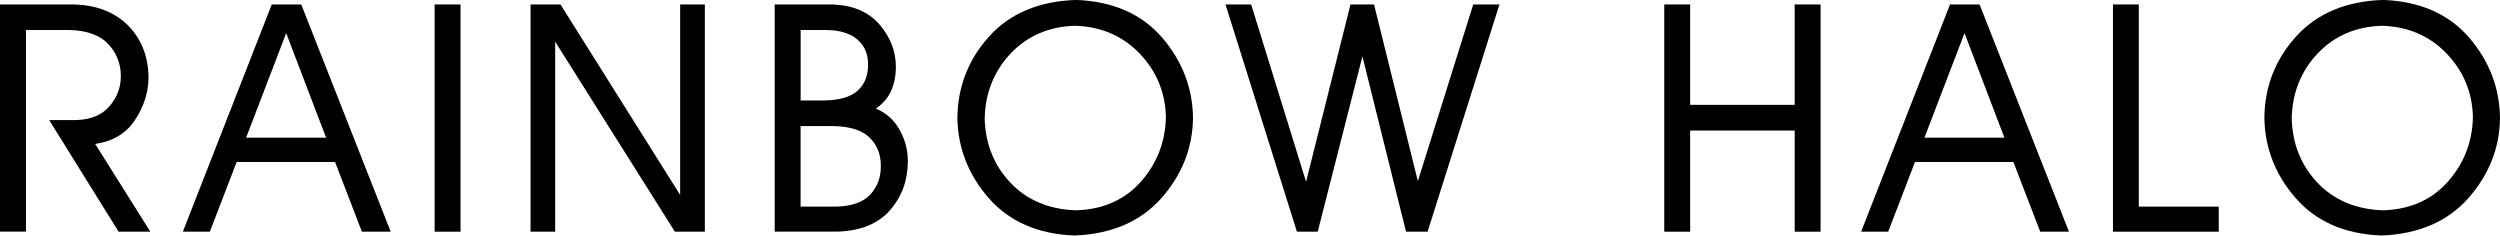 <?xml version="1.0" encoding="UTF-8"?><svg id="b" xmlns="http://www.w3.org/2000/svg" viewBox="0 0 431.62 40.66"><g id="c"><path d="M25.97,40h-5.5l-.12-.2-11.86-19.07h4.73c2.49-.09,4.41-.89,5.69-2.4,1.3-1.51,1.95-3.25,1.95-5.15.02-2.1-.69-3.96-2.13-5.53-1.43-1.56-3.69-2.39-6.73-2.47h-7.52v34.81H0V.77h12.64c3.91.07,7.07,1.27,9.4,3.56,2.33,2.3,3.54,5.31,3.6,8.95.02,2.57-.77,5.09-2.36,7.48-1.5,2.27-3.8,3.65-6.85,4.09l9.53,15.15Z"/><path d="M67.44,40h-4.96l-4.63-12.03h-16.99l-4.63,12.03h-4.66L46.92.77h5.09l15.44,39.22ZM42.49,23.77h13.81l-6.89-18.05-6.92,18.05Z"/><rect x="75.04" y=".77" width="4.47" height="39.23"/><polygon points="121.69 40 116.51 40 116.39 39.8 95.85 7.19 95.85 40 91.6 40 91.6 .77 96.77 .77 96.89 .97 117.43 33.66 117.43 .77 121.69 .77 121.69 40"/><path d="M134.17,40h-.42V.77h10.03c3.5.13,6.21,1.3,8.07,3.47,1.85,2.15,2.8,4.57,2.82,7.18.02,1.64-.28,3.14-.91,4.46-.53,1.11-1.39,2.07-2.55,2.87,1.66.68,2.97,1.8,3.9,3.32,1.07,1.75,1.62,3.67,1.63,5.72,0,3.3-1.03,6.15-3.07,8.49-2.04,2.35-5.12,3.6-9.14,3.71h-10.38ZM138.22,35.67h6.21c2.66-.07,4.63-.78,5.84-2.1,1.22-1.34,1.83-2.99,1.8-4.91.02-1.97-.6-3.56-1.9-4.87-1.28-1.29-3.39-1.97-6.29-2.02h-5.66v13.9ZM138.22,17.35h3.9c2.73-.02,4.74-.59,5.96-1.7,1.21-1.11,1.81-2.64,1.79-4.54,0-1.79-.59-3.18-1.8-4.25-1.21-1.08-3.03-1.65-5.39-1.68h-4.45v12.17Z"/><path d="M185.5,40.66c-6.3-.24-11.27-2.41-14.81-6.47-3.53-4.04-5.34-8.72-5.4-13.93.08-5.36,1.94-10.07,5.52-14.01,3.6-3.96,8.64-6.06,14.98-6.26h.03c6.32.24,11.3,2.42,14.81,6.49,3.49,4.06,5.28,8.73,5.34,13.88-.06,5.16-1.89,9.81-5.46,13.85-3.58,4.04-8.63,6.21-15,6.45M170,20.37c.09,4.38,1.58,8.13,4.44,11.17,2.86,3.02,6.68,4.63,11.38,4.77,4.64-.15,8.41-1.83,11.18-4.98,2.78-3.16,4.22-6.92,4.29-11.17-.1-4.21-1.63-7.89-4.55-10.93-2.91-3.04-6.67-4.65-11.16-4.78-4.47.13-8.2,1.74-11.08,4.77-2.87,3.03-4.39,6.78-4.49,11.17"/><polygon points="246.47 40 242.75 40 242.67 39.69 235.22 9.74 227.5 40 223.91 40 223.82 39.71 211.58 .77 216.01 .77 216.1 1.06 225.49 31.38 233.16 .77 237.22 .77 237.3 1.08 244.79 31.27 254.35 .77 258.88 .77 258.71 1.3 246.47 40"/><polygon points="314.32 40 309.85 40 309.85 22.54 291.8 22.54 291.8 40 287.33 40 287.33 .77 291.8 .77 291.8 18.1 309.85 18.1 309.85 .77 314.32 .77 314.32 40"/><path d="M357.2,40h-4.96l-4.63-12.03h-16.99l-4.63,12.03h-4.66l.21-.56L336.67.77h5.1l15.43,39.22ZM332.25,23.77h13.81l-6.89-18.05-6.92,18.05Z"/><polygon points="383.06 40 364.8 40 364.8 .77 369.26 .77 369.26 35.67 383.06 35.67 383.06 40"/><path d="M411.15,40.66c-6.31-.24-11.28-2.41-14.81-6.47-3.53-4.03-5.35-8.72-5.4-13.93.07-5.36,1.93-10.07,5.52-14.01,3.6-3.96,8.64-6.06,14.98-6.26h.03c6.32.24,11.3,2.42,14.81,6.49,3.49,4.06,5.29,8.73,5.34,13.88-.05,5.16-1.9,9.81-5.46,13.85-3.58,4.04-8.63,6.21-15,6.45M395.66,20.37c.09,4.38,1.58,8.14,4.44,11.17,2.86,3.02,6.69,4.63,11.37,4.77,4.64-.15,8.42-1.83,11.18-4.98,2.78-3.16,4.23-6.92,4.29-11.17-.1-4.21-1.63-7.89-4.55-10.93-2.91-3.04-6.66-4.65-11.16-4.78-4.47.13-8.21,1.74-11.08,4.77-2.88,3.03-4.38,6.78-4.49,11.17"/></g></svg>
